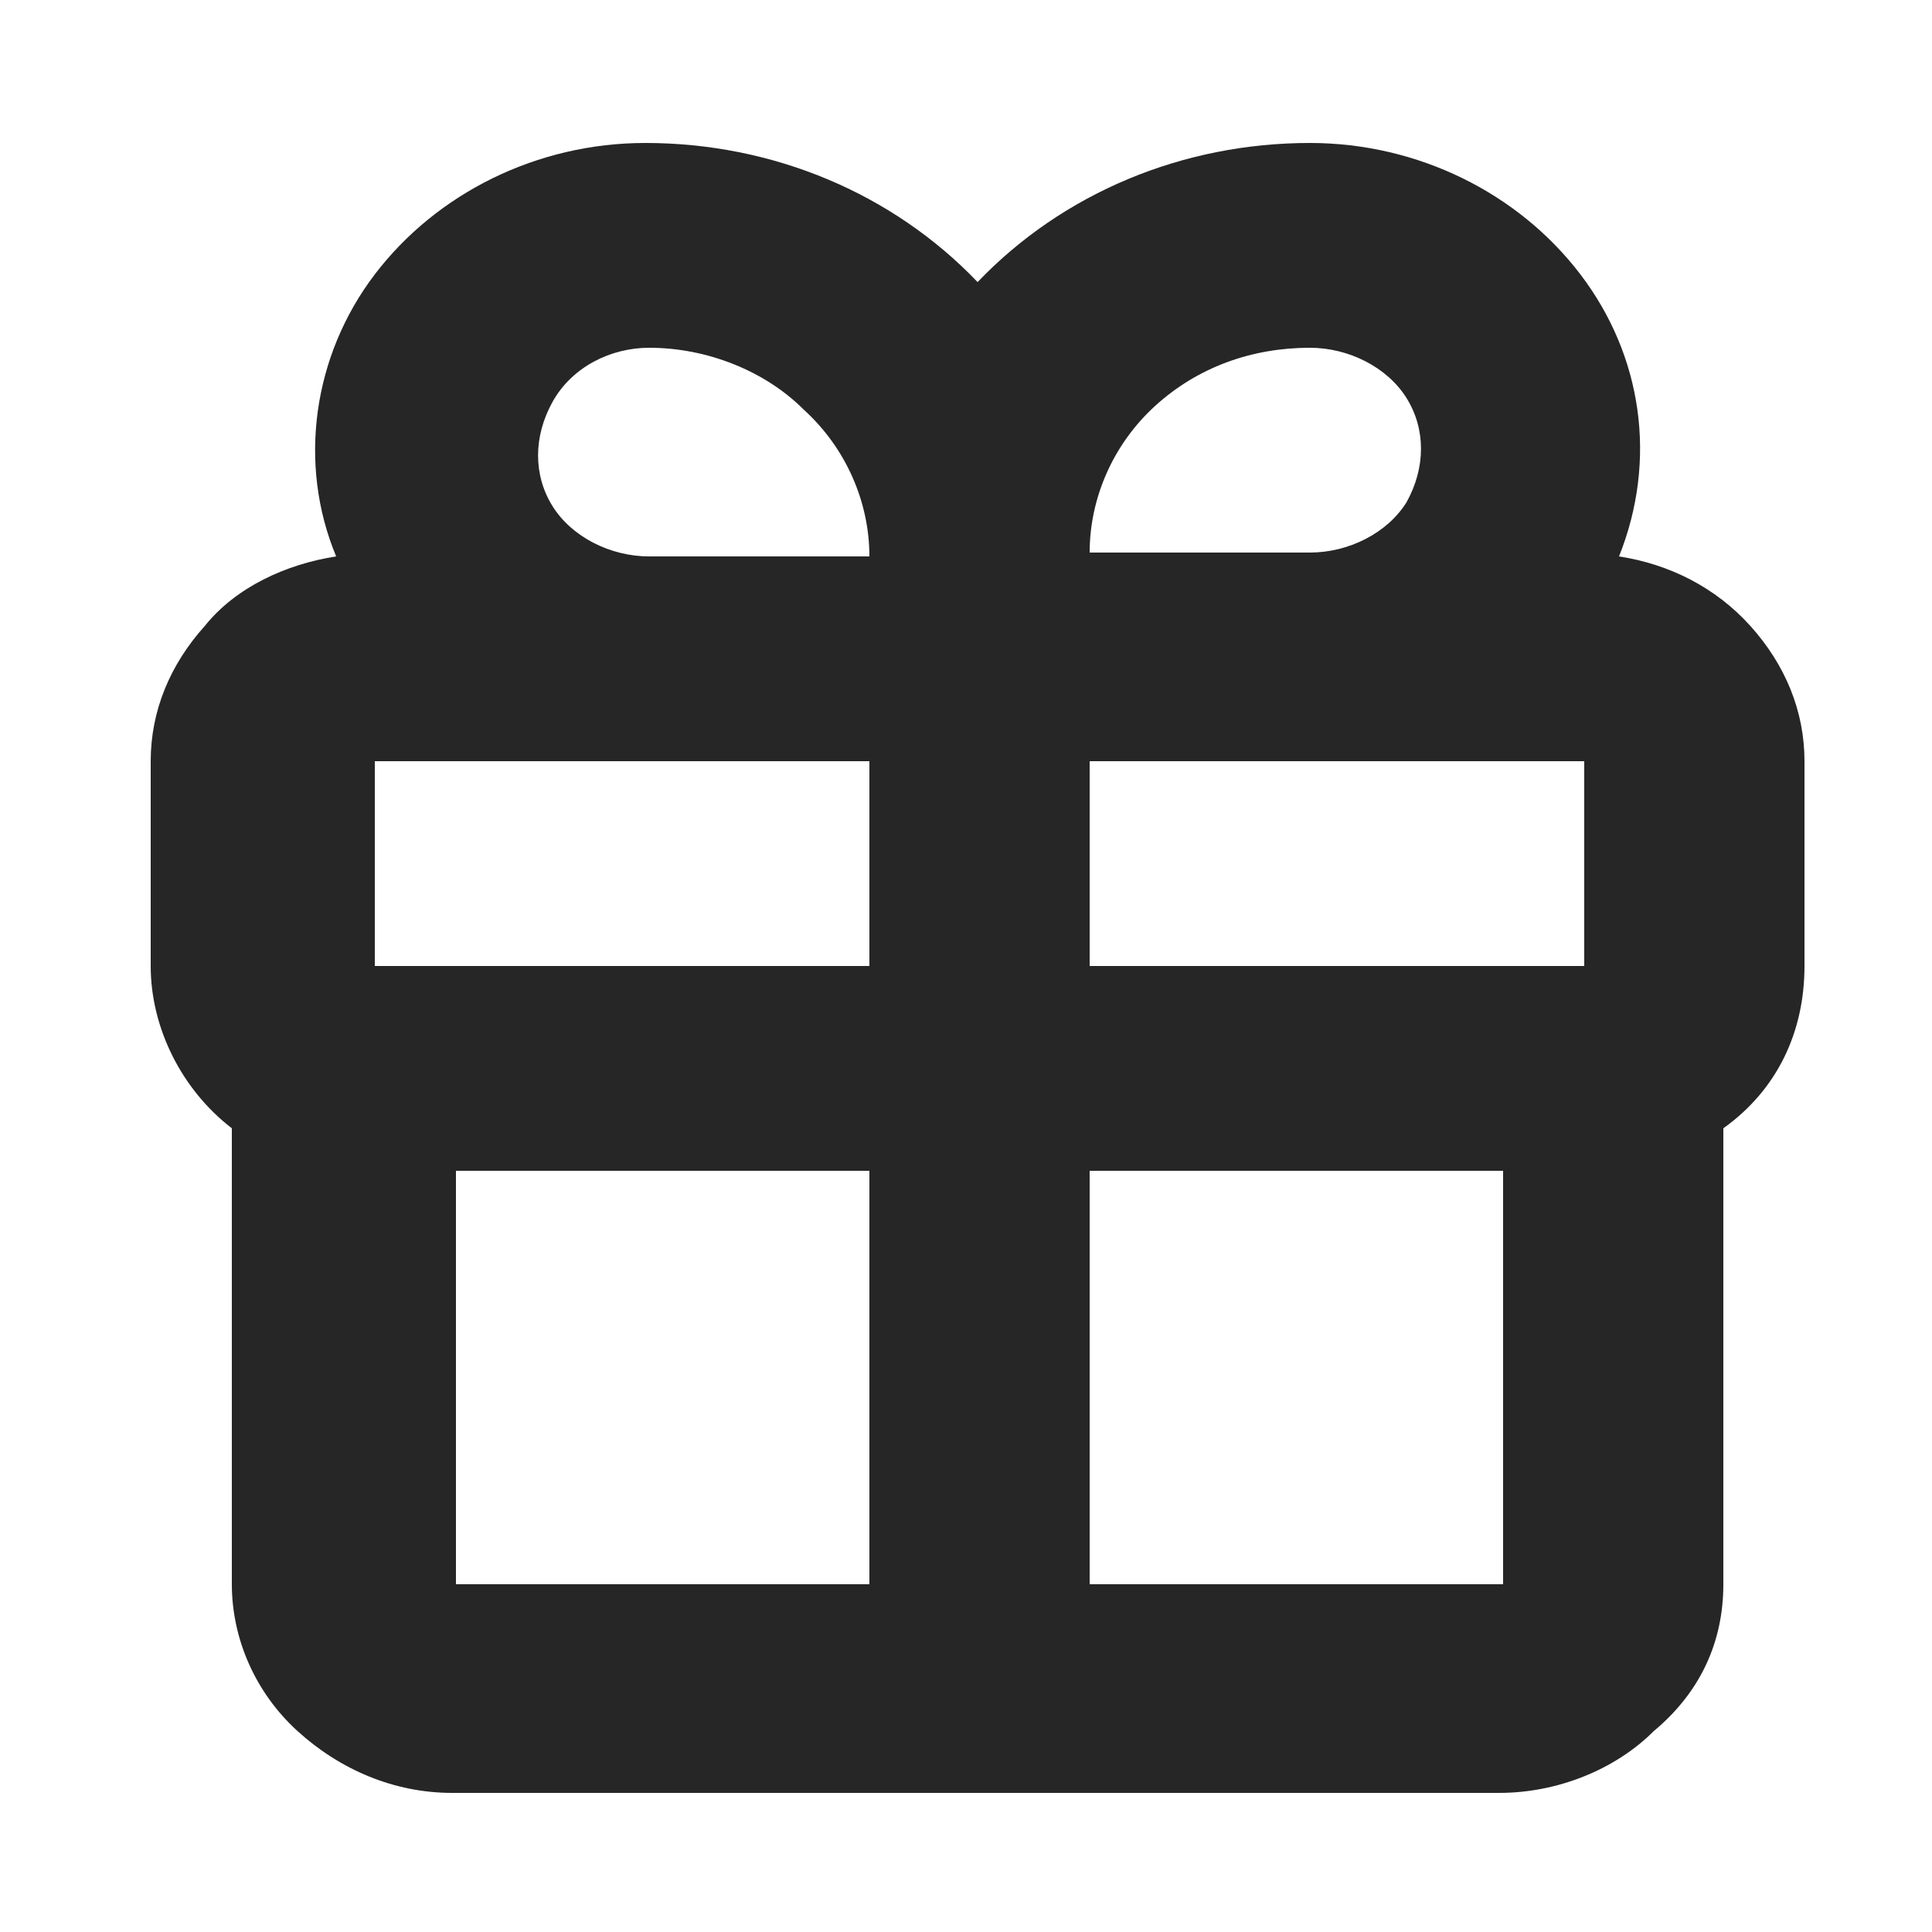 <?xml version="1.0" encoding="utf-8"?>
<!-- Generator: Adobe Illustrator 27.9.6, SVG Export Plug-In . SVG Version: 9.03 Build 54986)  -->
<svg version="1.1" id="레이어_1" xmlns="http://www.w3.org/2000/svg" xmlns:xlink="http://www.w3.org/1999/xlink" x="0px"
	 y="0px" width="50px" height="50px" viewBox="0 0 50 50" style="enable-background:new 0 0 50 50;" xml:space="preserve">
<style type="text/css">
	.st0{fill:#262626;}
</style>
<path class="st0" d="M44.6,41V29.2c1.4-1,2.1-2.5,2.1-4.2v-5.3c0-1.3-0.5-2.5-1.4-3.5c-0.9-1-2.1-1.6-3.4-1.8c1-2.5,0.6-5.2-1-7.3
	c-1.6-2.1-4.2-3.4-7-3.4c-3.3,0-6.4,1.3-8.6,3.6c-2.2-2.3-5.3-3.6-8.6-3.6c-2.8,0-5.4,1.3-7,3.4c-1.6,2.1-2,4.9-1,7.3
	c-1.3,0.2-2.6,0.8-3.4,1.8c-0.9,1-1.4,2.2-1.4,3.5V25c0,1.6,0.8,3.2,2.1,4.2V41c0,1.4,0.6,2.8,1.7,3.8s2.5,1.6,4,1.6h27.1
	c1.5,0,3-0.6,4-1.6C44,43.8,44.6,42.5,44.6,41L44.6,41z M16.8,19.7h5.7V25H9.7v-5.3H16.8z M28.2,19.7h12.8V25H28.2V19.7z M33.9,9
	L33.9,9c1,0,2,0.5,2.5,1.3c0.5,0.8,0.5,1.8,0,2.7c-0.5,0.8-1.5,1.3-2.5,1.3h-5.7c0-1.4,0.6-2.8,1.7-3.8C31,9.5,32.4,9,33.9,9L33.9,9
	z M16.8,9c1.5,0,3,0.6,4,1.6c1.1,1,1.7,2.4,1.7,3.8h-5.7c-1,0-2-0.5-2.5-1.3c-0.5-0.8-0.5-1.8,0-2.7C14.8,9.5,15.8,9,16.8,9L16.8,9z
	 M11.8,41V30.3h10.7V41H11.8z M28.2,30.3h10.7V41H28.2V30.3z"/>
</svg>
